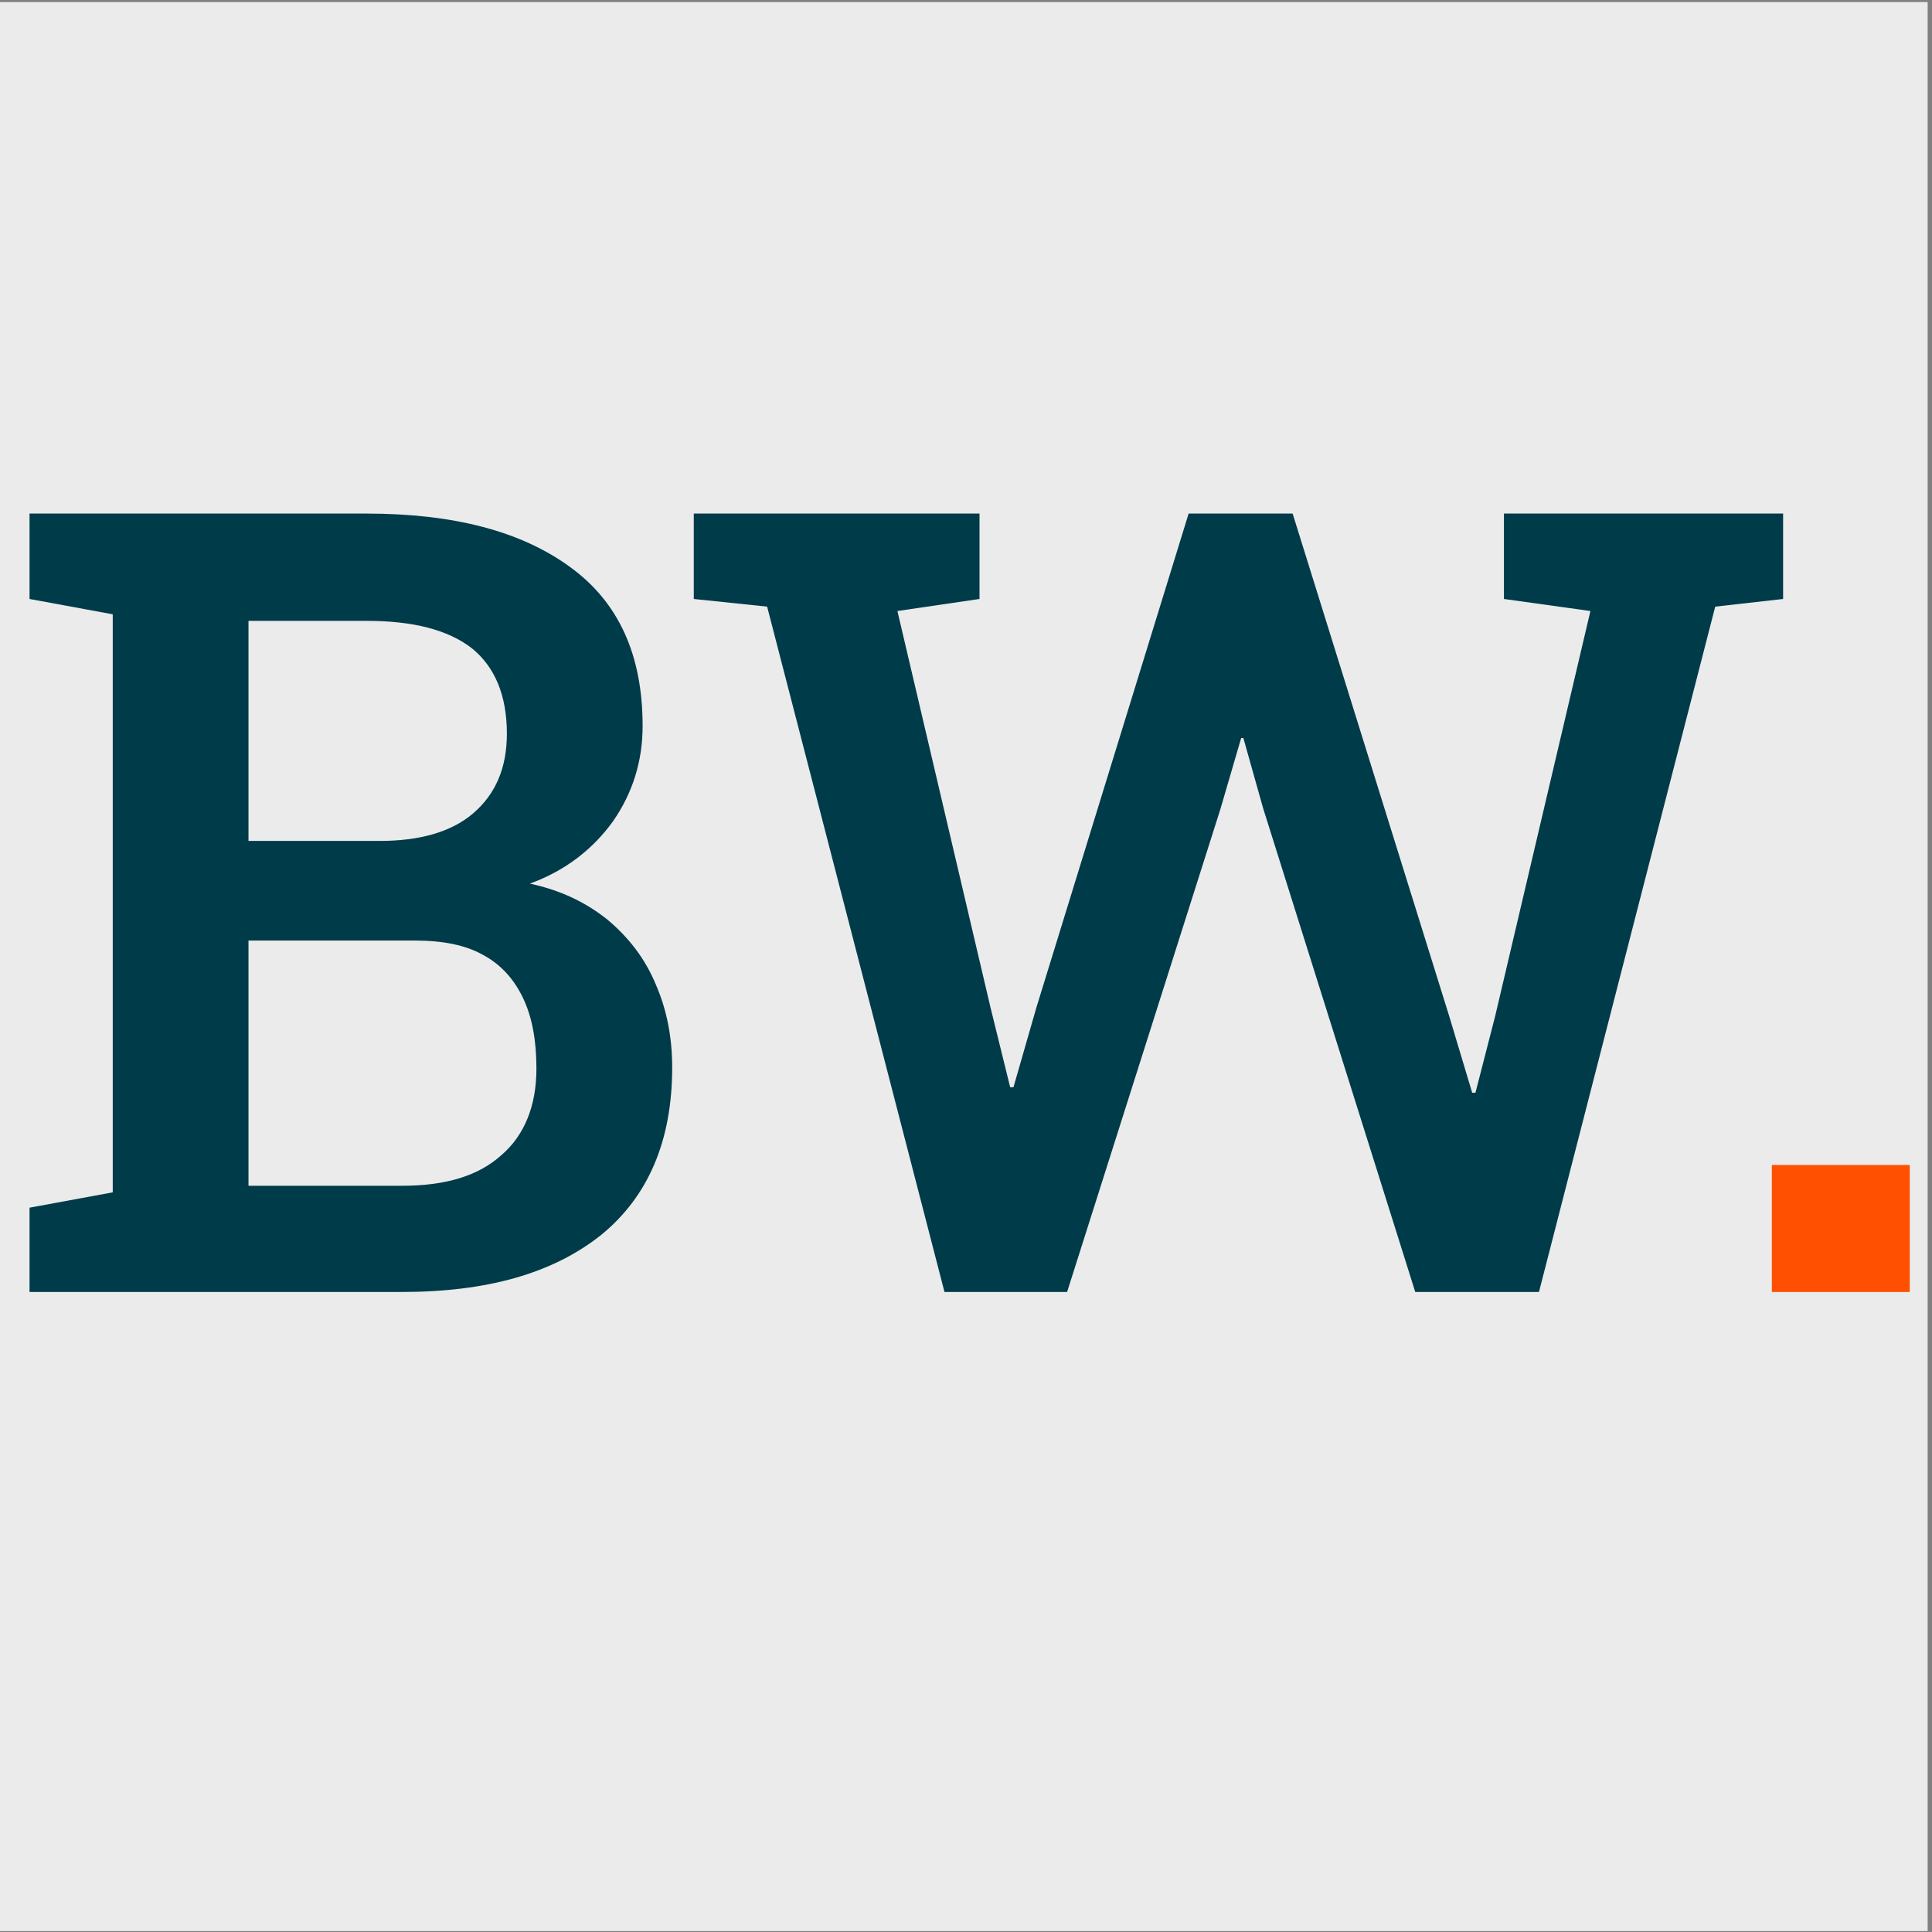 <?xml version="1.0" encoding="UTF-8" standalone="no"?>
<!DOCTYPE svg PUBLIC "-//W3C//DTD SVG 1.1//EN" "http://www.w3.org/Graphics/SVG/1.1/DTD/svg11.dtd">
<svg width="100%" height="100%" viewBox="0 0 200 200" version="1.1" xmlns="http://www.w3.org/2000/svg" xmlns:xlink="http://www.w3.org/1999/xlink" xml:space="preserve" xmlns:serif="http://www.serif.com/" style="fill-rule:evenodd;clip-rule:evenodd;stroke-linejoin:round;stroke-miterlimit:2;">
    <rect x="0" y="0" width="200" height="200" fill="#808080" stroke="none"/>
    <g transform="matrix(1,0,0,1,-0.569,47.417)">
        <g transform="matrix(1,0,0,1,0.569,-47.417)">
            <rect x="-0.165" y="0.214" width="199.716" height="199.692" style="fill:rgb(235,235,235);"/>
        </g>
        <g transform="matrix(113.333,0,0,113.333,0,86.328)">
            <path d="M0.032,-0L0.032,-0.077L0.108,-0.091L0.108,-0.619L0.032,-0.633L0.032,-0.711L0.34,-0.711C0.419,-0.711 0.481,-0.695 0.526,-0.662C0.57,-0.63 0.592,-0.582 0.592,-0.517C0.592,-0.485 0.583,-0.456 0.565,-0.43C0.547,-0.405 0.522,-0.385 0.489,-0.373C0.517,-0.367 0.54,-0.356 0.56,-0.34C0.579,-0.324 0.594,-0.305 0.604,-0.281C0.614,-0.258 0.619,-0.233 0.619,-0.205C0.619,-0.138 0.597,-0.087 0.554,-0.052C0.51,-0.017 0.45,-0 0.372,-0L0.032,-0ZM0.232,-0.097L0.372,-0.097C0.412,-0.097 0.442,-0.106 0.463,-0.125C0.484,-0.143 0.495,-0.17 0.495,-0.204C0.495,-0.23 0.491,-0.251 0.483,-0.268C0.475,-0.285 0.463,-0.299 0.446,-0.308C0.43,-0.317 0.409,-0.321 0.384,-0.321L0.232,-0.321L0.232,-0.097ZM0.232,-0.412L0.352,-0.412C0.388,-0.412 0.417,-0.42 0.437,-0.437C0.458,-0.455 0.468,-0.479 0.468,-0.51C0.468,-0.545 0.457,-0.571 0.436,-0.588C0.414,-0.605 0.382,-0.613 0.34,-0.613L0.232,-0.613L0.232,-0.412Z" style="fill:rgb(0,59,74);fill-rule:nonzero;"/>
        </g>
        <g transform="matrix(113.333,0,0,113.333,69.782,86.328)">
            <path d="M0.252,-0L0.09,-0.626L0.023,-0.633L0.023,-0.711L0.284,-0.711L0.284,-0.633L0.209,-0.622L0.294,-0.26L0.312,-0.187L0.315,-0.187L0.336,-0.26L0.475,-0.711L0.57,-0.711L0.713,-0.252L0.734,-0.182L0.737,-0.182L0.755,-0.252L0.842,-0.622L0.763,-0.633L0.763,-0.711L1.018,-0.711L1.018,-0.633L0.956,-0.626L0.795,-0L0.682,-0L0.543,-0.442L0.525,-0.506L0.523,-0.506L0.504,-0.441L0.364,-0L0.252,-0Z" style="fill:rgb(0,59,74);fill-rule:nonzero;"/>
        </g>
        <g transform="matrix(113.333,0,0,113.333,177.415,86.328)">
            <rect x="0.058" y="-0.116" width="0.126" height="0.116" style="fill:rgb(254,80,0);"/>
        </g>
    </g>
</svg>
